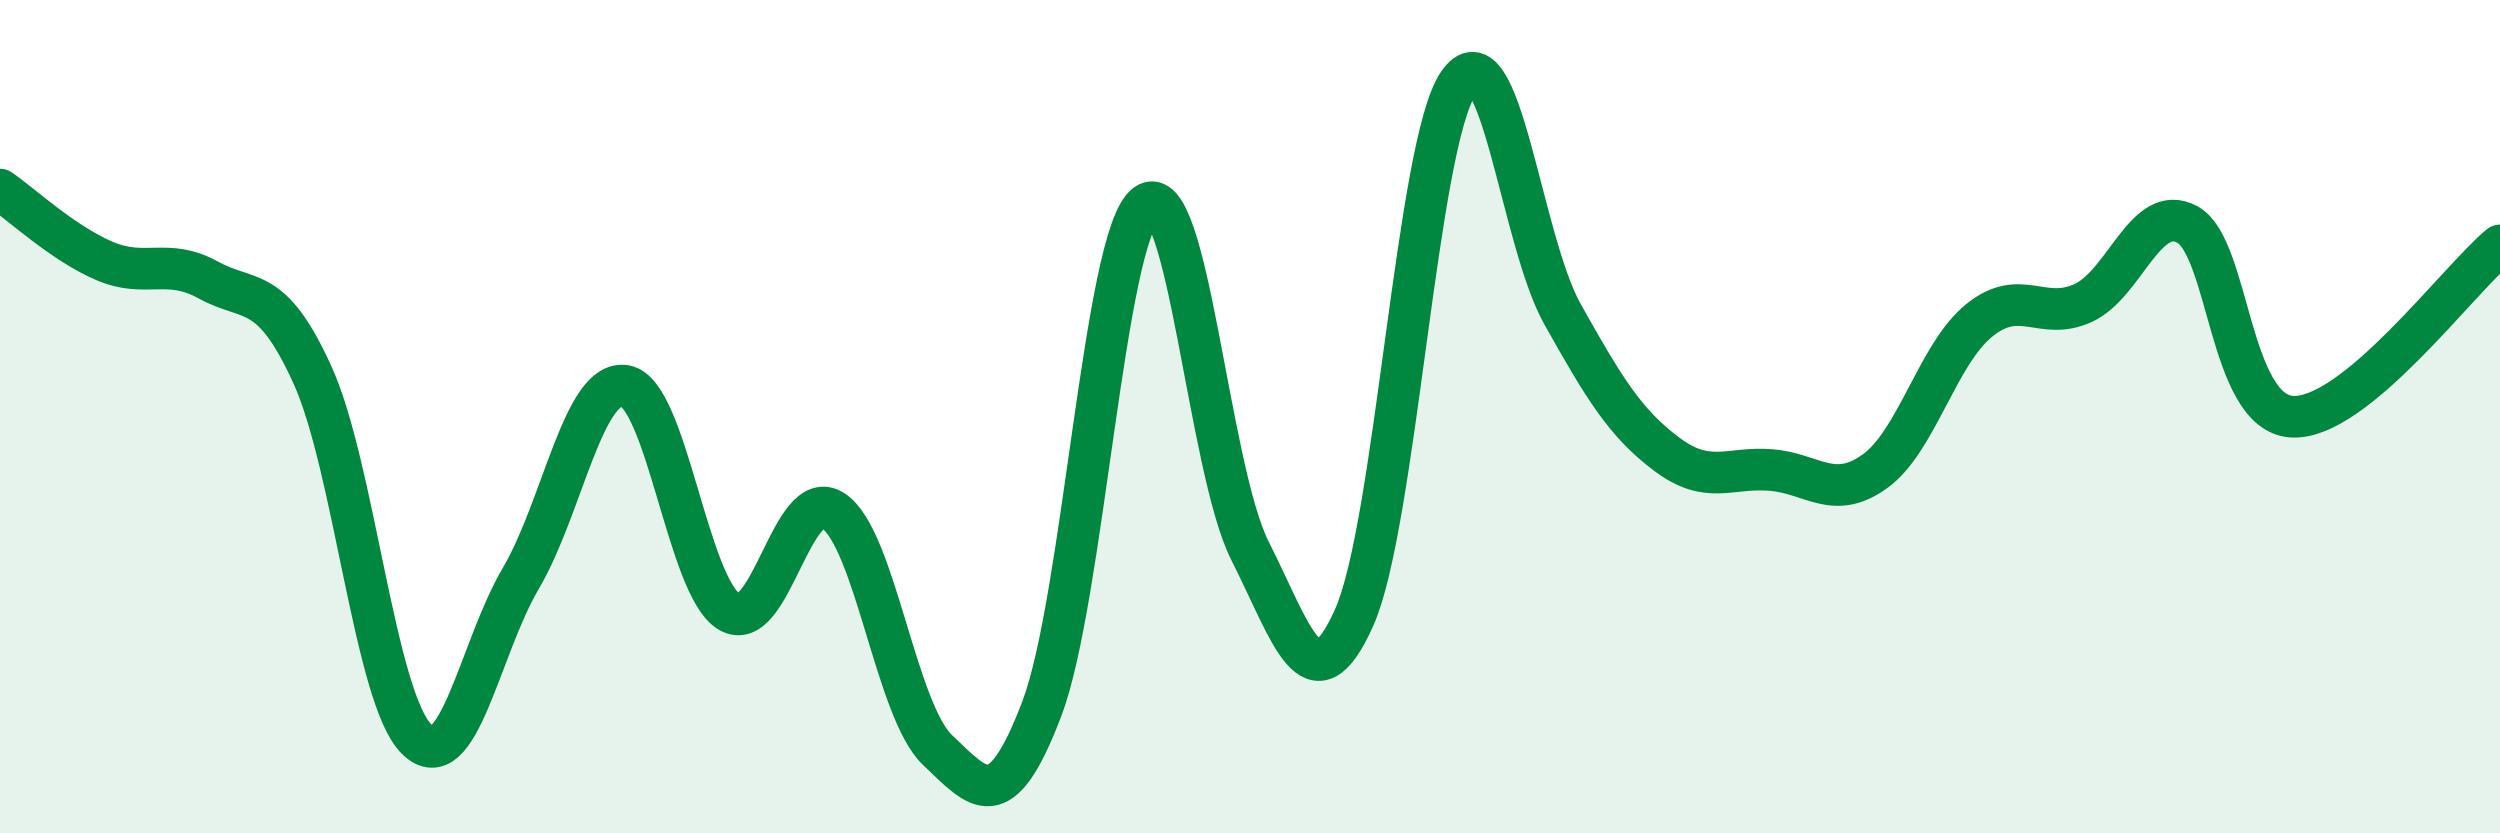 
    <svg width="60" height="20" viewBox="0 0 60 20" xmlns="http://www.w3.org/2000/svg">
      <path
        d="M 0,4.55 C 0.5,4.89 1.5,5.83 2.5,6.26 C 3.5,6.69 4,6.17 5,6.72 C 6,7.27 6.5,6.8 7.5,9 C 8.5,11.2 9,16.76 10,17.74 C 11,18.72 11.5,15.58 12.5,13.88 C 13.5,12.18 14,9.1 15,9.26 C 16,9.42 16.5,14.08 17.5,14.68 C 18.5,15.28 19,11.6 20,12.26 C 21,12.92 21.5,17.05 22.5,18 C 23.5,18.95 24,19.64 25,17.02 C 26,14.4 26.5,5.67 27.5,4.91 C 28.5,4.15 29,11.24 30,13.22 C 31,15.2 31.5,17.06 32.5,14.82 C 33.5,12.58 34,3.46 35,2 C 36,0.54 36.5,5.76 37.5,7.54 C 38.5,9.32 39,10.15 40,10.9 C 41,11.65 41.5,11.2 42.5,11.28 C 43.5,11.36 44,12.03 45,11.31 C 46,10.59 46.5,8.5 47.5,7.69 C 48.5,6.88 49,7.73 50,7.27 C 51,6.81 51.5,4.84 52.5,5.39 C 53.5,5.94 53.5,9.9 55,10 C 56.5,10.1 59,6.71 60,5.89L60 20L0 20Z"
        fill="#008740"
        opacity="0.1"
        stroke-linecap="round"
        stroke-linejoin="round"
      />
      <path
        d="M 0,4.55 C 0.5,4.89 1.5,5.83 2.5,6.26 C 3.5,6.69 4,6.17 5,6.72 C 6,7.27 6.5,6.8 7.5,9 C 8.5,11.2 9,16.76 10,17.74 C 11,18.72 11.5,15.58 12.5,13.88 C 13.5,12.18 14,9.1 15,9.26 C 16,9.42 16.5,14.08 17.5,14.68 C 18.5,15.28 19,11.6 20,12.26 C 21,12.92 21.5,17.05 22.5,18 C 23.5,18.95 24,19.64 25,17.02 C 26,14.4 26.5,5.67 27.5,4.91 C 28.5,4.15 29,11.24 30,13.22 C 31,15.2 31.5,17.06 32.5,14.82 C 33.5,12.58 34,3.46 35,2 C 36,0.54 36.5,5.76 37.5,7.54 C 38.5,9.32 39,10.15 40,10.9 C 41,11.65 41.5,11.2 42.5,11.28 C 43.5,11.36 44,12.03 45,11.31 C 46,10.59 46.5,8.5 47.5,7.69 C 48.5,6.88 49,7.73 50,7.27 C 51,6.81 51.5,4.84 52.5,5.39 C 53.5,5.94 53.5,9.9 55,10 C 56.5,10.1 59,6.71 60,5.89"
        stroke="#008740"
        stroke-width="1"
        fill="none"
        stroke-linecap="round"
        stroke-linejoin="round"
      />
    </svg>
  